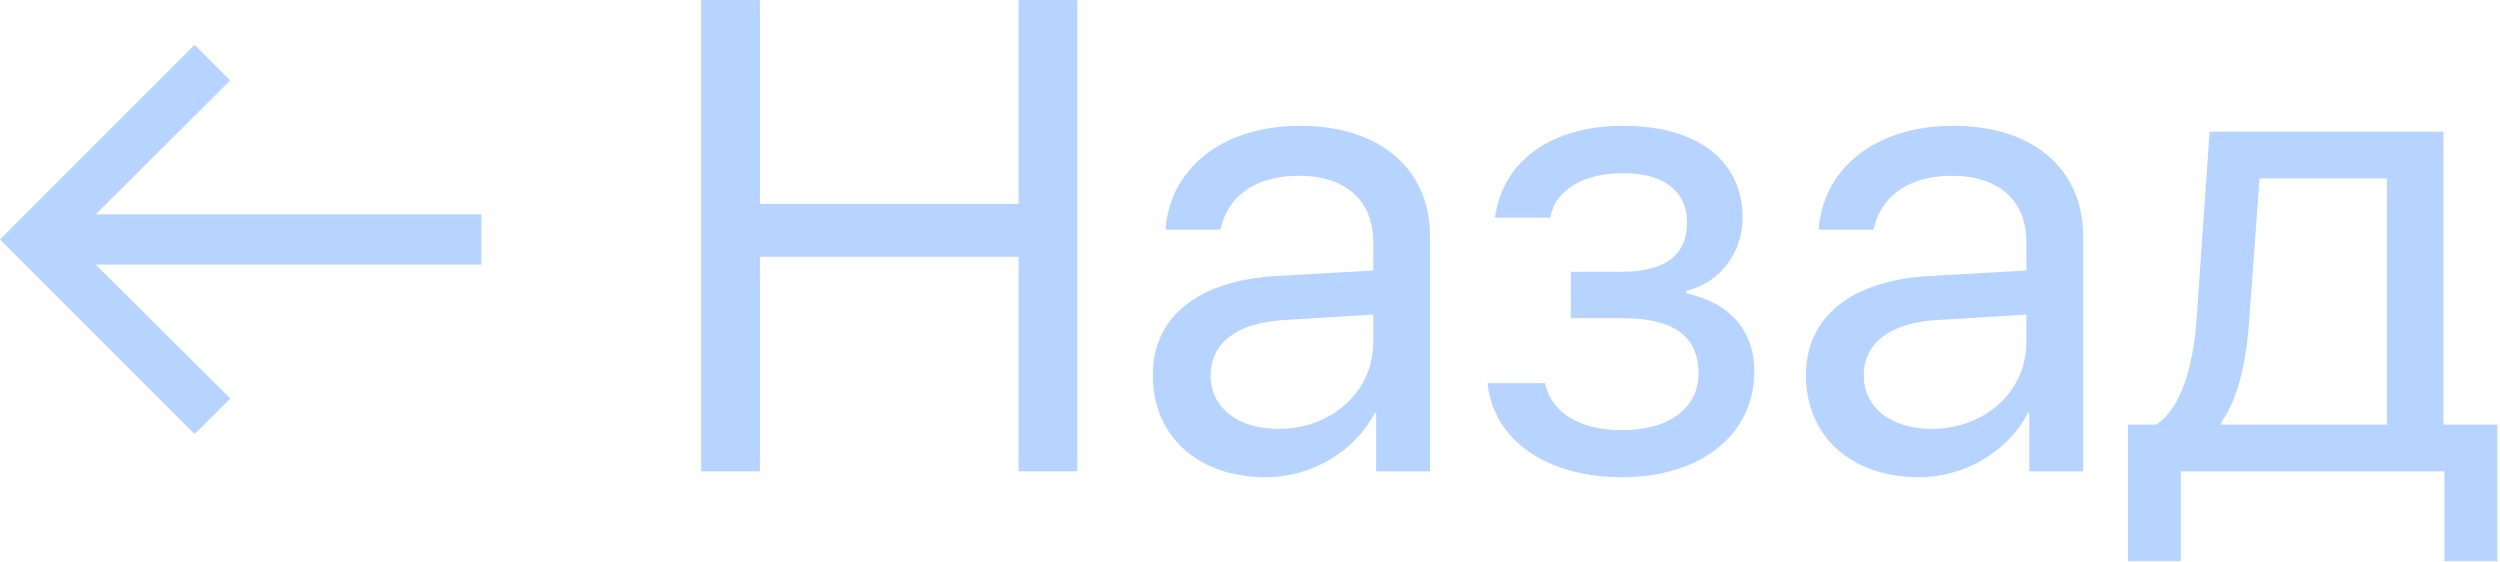 <?xml version="1.0" encoding="UTF-8"?> <svg xmlns="http://www.w3.org/2000/svg" width="365" height="82" viewBox="0 0 365 82" fill="none"><path d="M28.417 63.377L0 34.96L28.417 6.543L33.614 11.74L13.97 31.288H70.28V38.631H13.97L33.614 58.18L28.417 63.377Z" fill="#B7D3FF"></path><path d="M157.295 68.812H148.713V37.487H110.951V68.812H102.368V0.011H110.951V29.763H148.713V0.011H157.295V68.812Z" fill="#B7D3FF"></path><path d="M186.666 62.614C194.485 62.614 200.493 57.131 200.493 49.979V45.926L187.238 46.737C180.563 47.166 176.749 50.122 176.749 54.795C176.749 59.515 180.706 62.614 186.666 62.614ZM184.806 69.671C174.937 69.671 168.309 63.711 168.309 54.795C168.309 46.308 174.841 40.968 186.284 40.3L200.493 39.489V35.341C200.493 29.286 196.488 25.662 189.622 25.662C183.233 25.662 179.228 28.666 178.179 33.529H170.169C170.741 24.947 178.084 18.367 189.813 18.367C201.447 18.367 208.789 24.661 208.789 34.531V68.812H200.922V60.278H200.731C197.775 65.952 191.482 69.671 184.806 69.671Z" fill="#B7D3FF"></path><path d="M236.777 69.671C225.906 69.671 218.039 64.331 217.181 55.939H225.572C226.526 60.278 230.627 62.805 236.777 62.805C243.977 62.805 247.982 59.372 247.982 54.556C247.982 48.978 244.263 46.451 236.777 46.451H229.339V39.68H236.777C243.071 39.68 246.313 37.296 246.313 32.433C246.313 28.285 243.357 25.281 236.968 25.281C231.103 25.281 227.003 27.808 226.335 31.765H218.278C219.326 23.564 226.478 18.367 236.968 18.367C248.268 18.367 254.419 23.803 254.419 31.765C254.419 36.819 251.176 41.301 246.218 42.446V42.827C252.75 44.257 256.135 48.453 256.135 54.175C256.135 63.425 248.411 69.671 236.777 69.671Z" fill="#B7D3FF"></path><path d="M282.025 62.614C289.845 62.614 295.852 57.131 295.852 49.979V45.926L282.597 46.737C275.922 47.166 272.108 50.122 272.108 54.795C272.108 59.515 276.065 62.614 282.025 62.614ZM280.166 69.671C270.296 69.671 263.669 63.711 263.669 54.795C263.669 46.308 270.201 40.968 281.644 40.3L295.852 39.489V35.341C295.852 29.286 291.847 25.662 284.981 25.662C278.592 25.662 274.587 28.666 273.538 33.529H265.528C266.1 24.947 273.443 18.367 285.172 18.367C296.806 18.367 304.149 24.661 304.149 34.531V68.812H296.281V60.278H296.091C293.135 65.952 286.841 69.671 280.166 69.671Z" fill="#B7D3FF"></path><path d="M348.491 61.994V26.044H329.896L328.37 46.927C327.941 53.078 326.653 58.466 324.317 61.613V61.994H348.491ZM318.405 81.924H310.681V61.994H314.829C318.452 59.61 320.217 53.412 320.693 46.737L322.601 19.226H356.739V61.994H364.606V81.924H356.882V68.812H318.405V81.924Z" fill="#B7D3FF"></path></svg> 